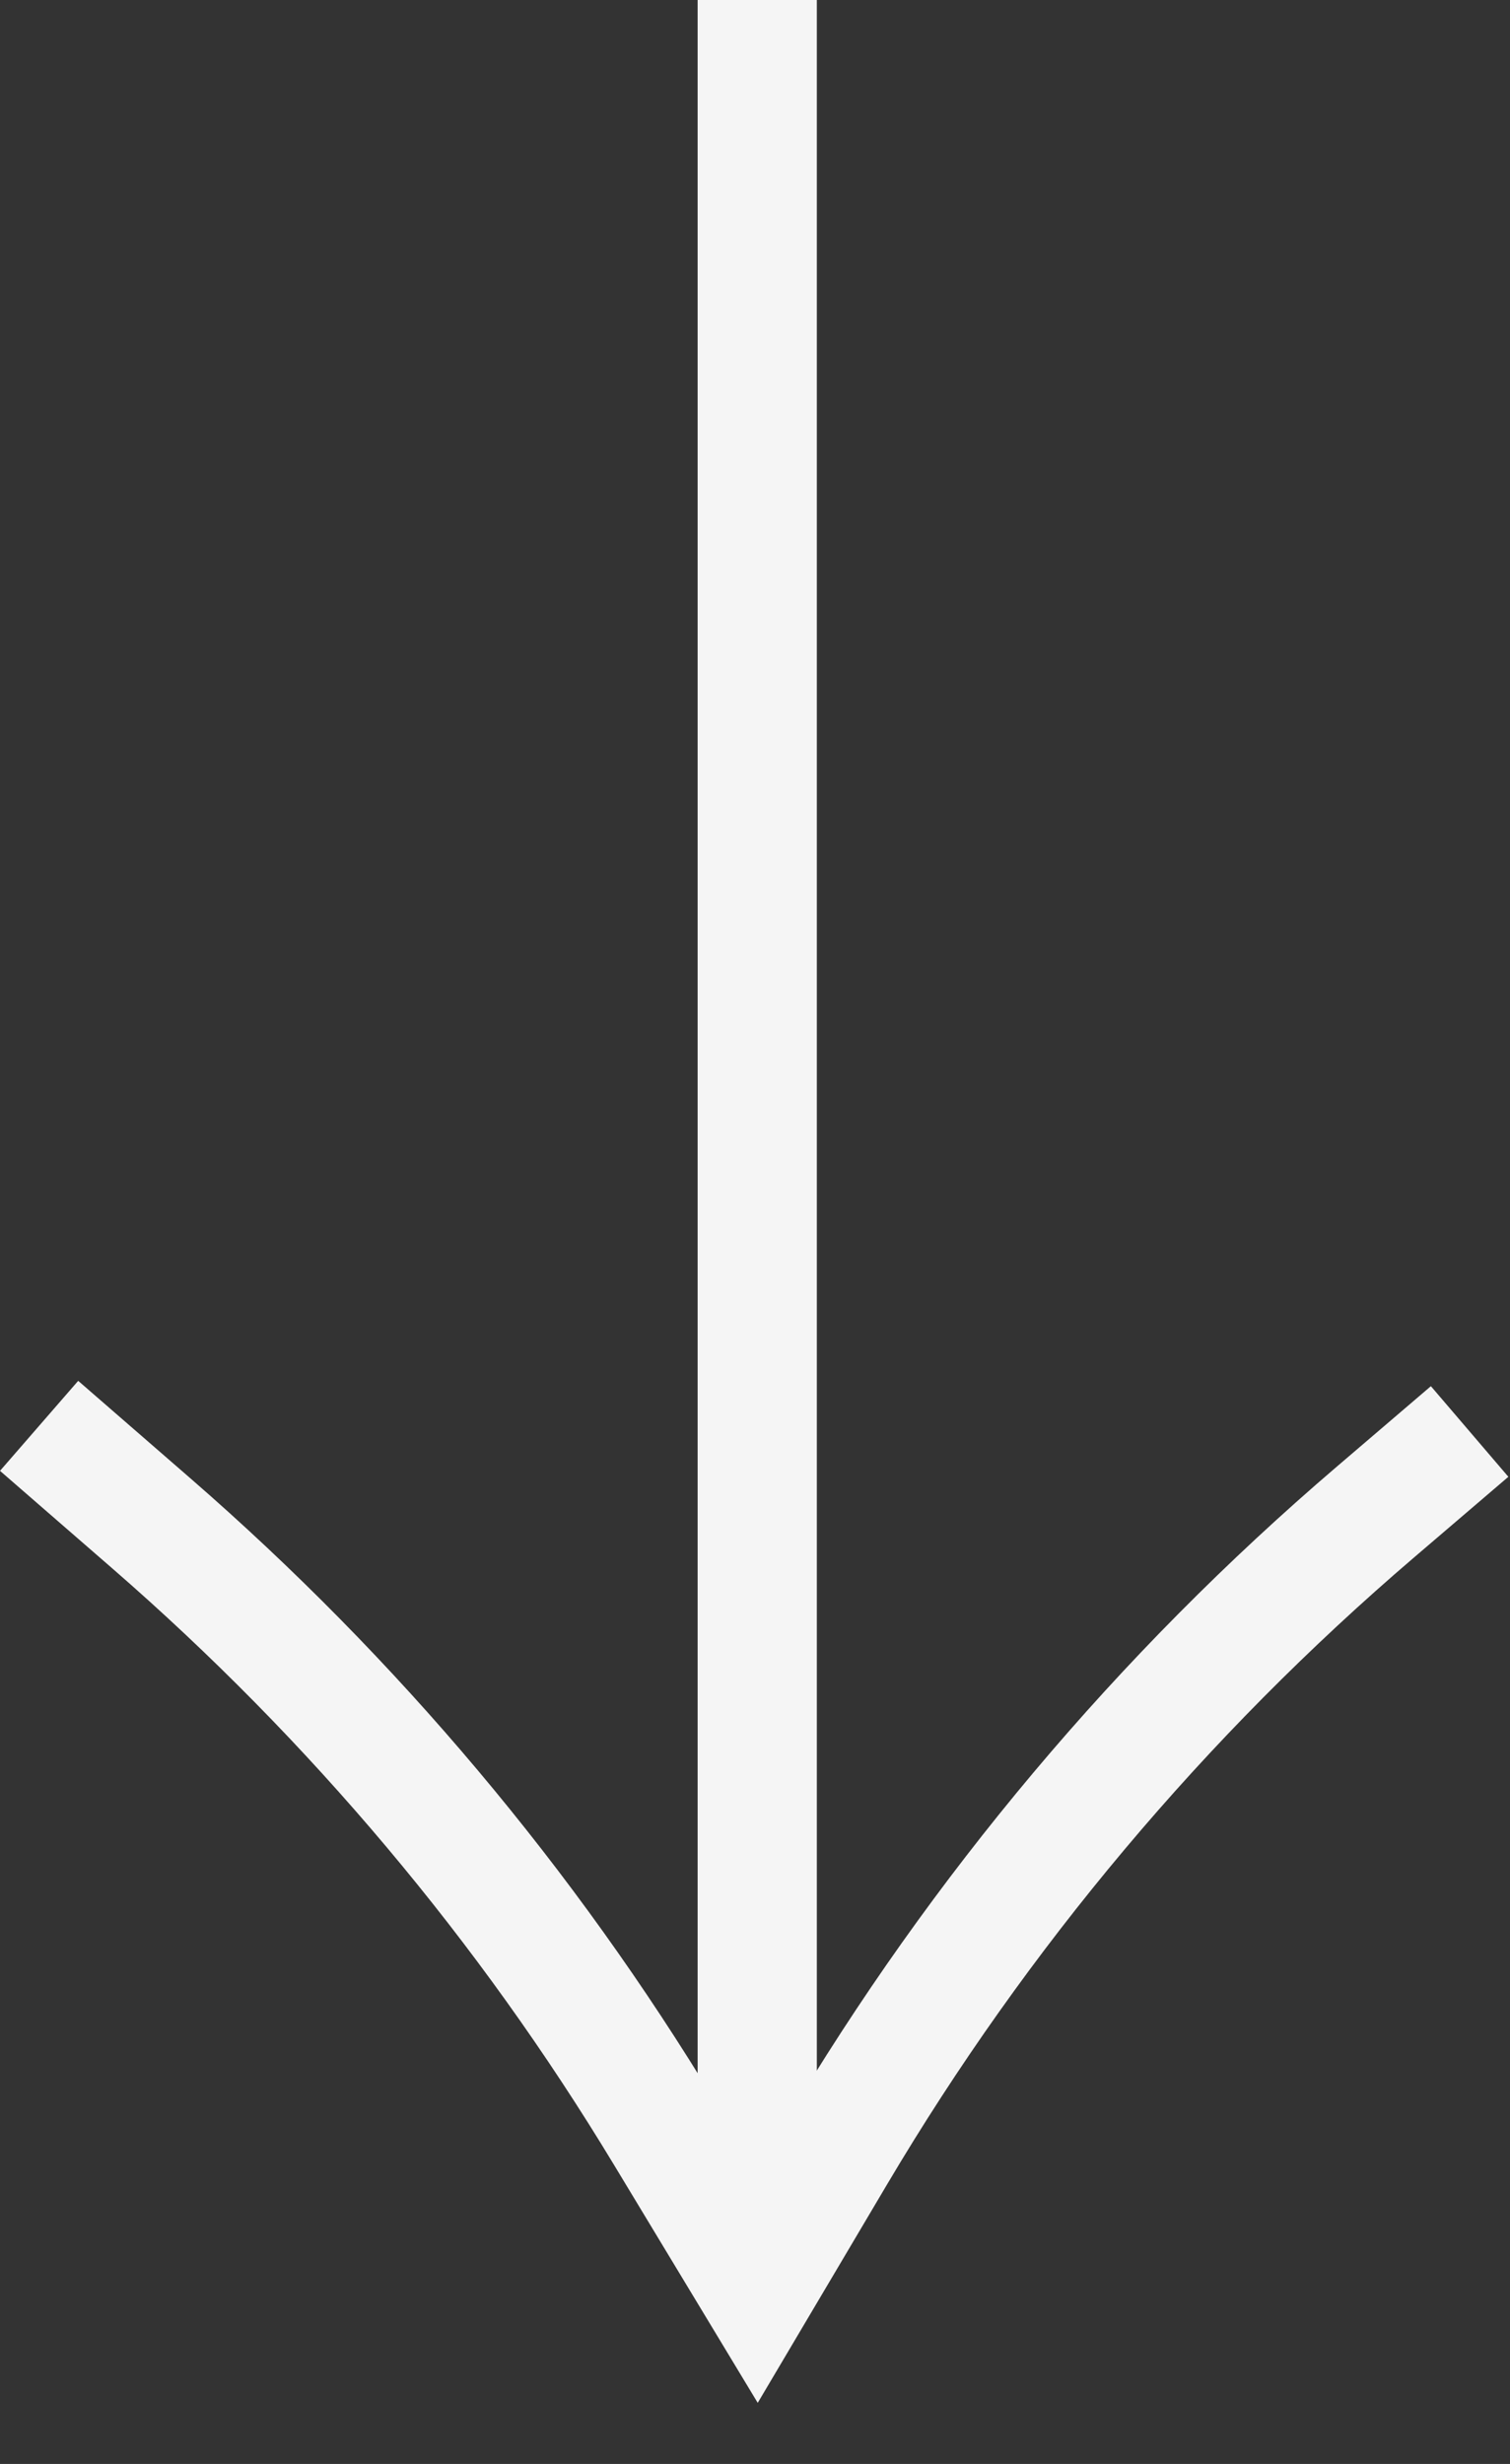 <svg width="19" height="31" viewBox="0 0 19 31" fill="none" xmlns="http://www.w3.org/2000/svg">
<rect x="0" y="0" width="19" height="31" fill="#333333" stroke="none"/>
<path d="M9.528 28.411V27.523V25.239V22.411C9.528 22.411 9.528 20.206 9.528 19.103C9.528 12.736 9.528 0 9.528 0" stroke="#F5F5F5" stroke-width="1.5" stroke-miterlimit="10"/>
<path d="M18.492 18.01L17.305 19.025C14.614 21.326 12.321 24.054 10.517 27.1L9.528 28.77L8.366 26.846C6.627 23.966 4.449 21.377 1.909 19.17L0.492 17.939" stroke="#F5F5F5" stroke-width="1.5" stroke-miterlimit="10"/>
</svg>
